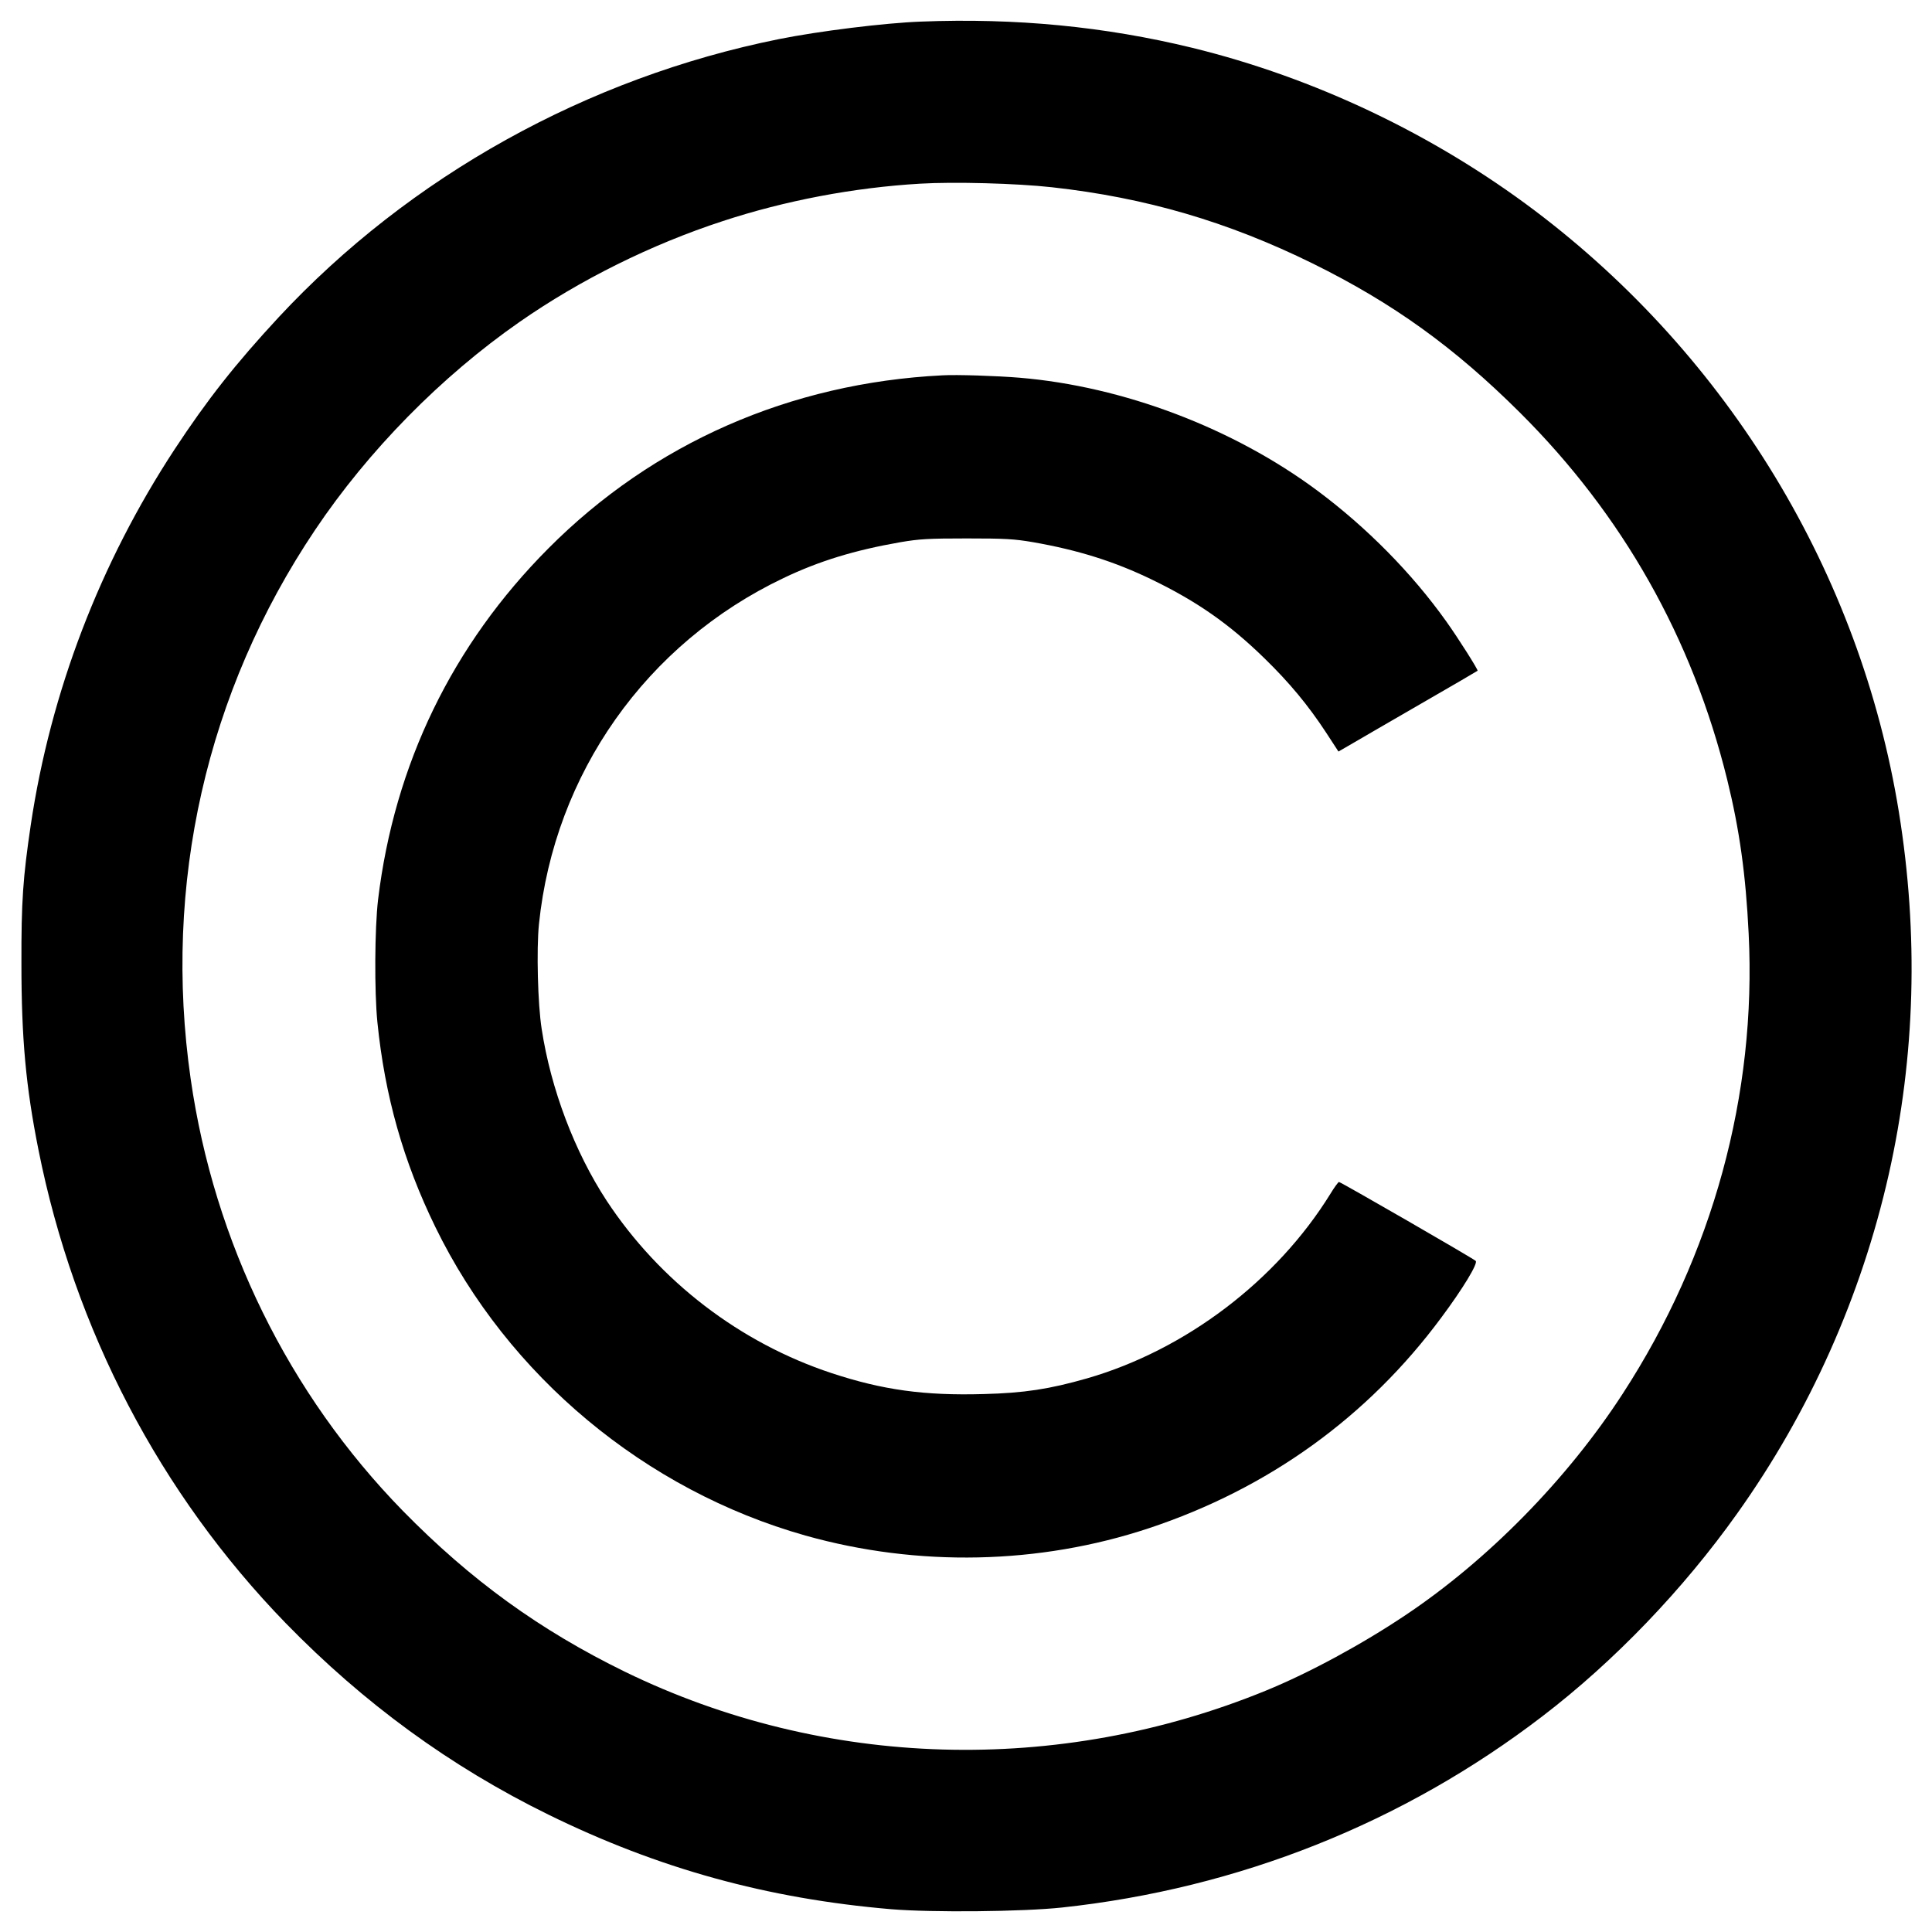 <?xml version="1.0" standalone="no"?>
<!DOCTYPE svg PUBLIC "-//W3C//DTD SVG 20010904//EN"
 "http://www.w3.org/TR/2001/REC-SVG-20010904/DTD/svg10.dtd">
<svg version="1.0" xmlns="http://www.w3.org/2000/svg"
 width="1136pt" height="1136pt" viewBox="0 0 1136 1136"
 preserveAspectRatio="xMidYMid meet">
<g transform="translate(0,1136) scale(0.1,-0.1)"
fill="#000000" stroke="none">
<path d="M5415 11233 c-215 -8 -601 -56 -835 -103 -1128 -227 -2171 -807
-2942 -1636 -254 -274 -420 -485 -612 -777 -438 -668 -728 -1424 -845 -2207
-46 -311 -56 -450 -55 -815 0 -442 26 -724 100 -1095 211 -1059 715 -2023
1454 -2784 459 -471 968 -843 1545 -1126 646 -317 1286 -494 2015 -556 241
-20 770 -15 1005 10 1038 112 2006 497 2825 1125 422 323 827 745 1144 1191
427 599 730 1278 892 1996 156 694 176 1409 59 2131 -227 1400 -999 2673
-2141 3535 -596 449 -1295 781 -2014 957 -514 125 -1037 176 -1595 154z m770
-974 c552 -61 1035 -203 1533 -448 474 -234 833 -493 1218 -876 605 -602 1015
-1327 1220 -2160 72 -293 109 -556 126 -905 47 -945 -211 -1890 -740 -2704
-325 -502 -793 -979 -1278 -1303 -255 -171 -565 -339 -819 -443 -1223 -501
-2597 -461 -3770 110 -501 245 -906 538 -1306 946 -672 688 -1110 1579 -1248
2541 -164 1141 92 2274 731 3226 313 467 743 904 1203 1224 356 248 775 456
1195 593 365 120 769 197 1160 220 199 12 568 2 775 -21z"/>
<path d="M5540 9153 c-894 -45 -1700 -399 -2315 -1017 -565 -567 -906 -1270
-1002 -2066 -20 -170 -22 -540 -4 -720 44 -436 153 -820 341 -1205 427 -876
1234 -1548 2176 -1814 661 -186 1374 -171 2019 43 702 233 1287 654 1720 1239
126 169 217 319 202 333 -17 16 -794 464 -804 464 -4 0 -27 -31 -50 -69 -316
-512 -853 -919 -1432 -1086 -220 -63 -370 -86 -607 -92 -349 -10 -594 24 -894
123 -539 178 -1011 540 -1323 1014 -188 287 -328 656 -382 1010 -23 145 -31
467 -16 616 91 885 631 1651 1438 2035 209 100 418 164 688 211 112 19 165 22
390 22 224 0 278 -3 389 -22 264 -46 481 -114 701 -221 262 -127 452 -259 659
-461 148 -144 258 -277 363 -437 l73 -112 83 48 c45 26 228 133 407 236 179
103 326 189 328 191 5 4 -114 192 -184 290 -203 285 -468 553 -758 769 -495
368 -1141 613 -1751 664 -133 11 -370 19 -455 14z"/>
</g>
</svg>
